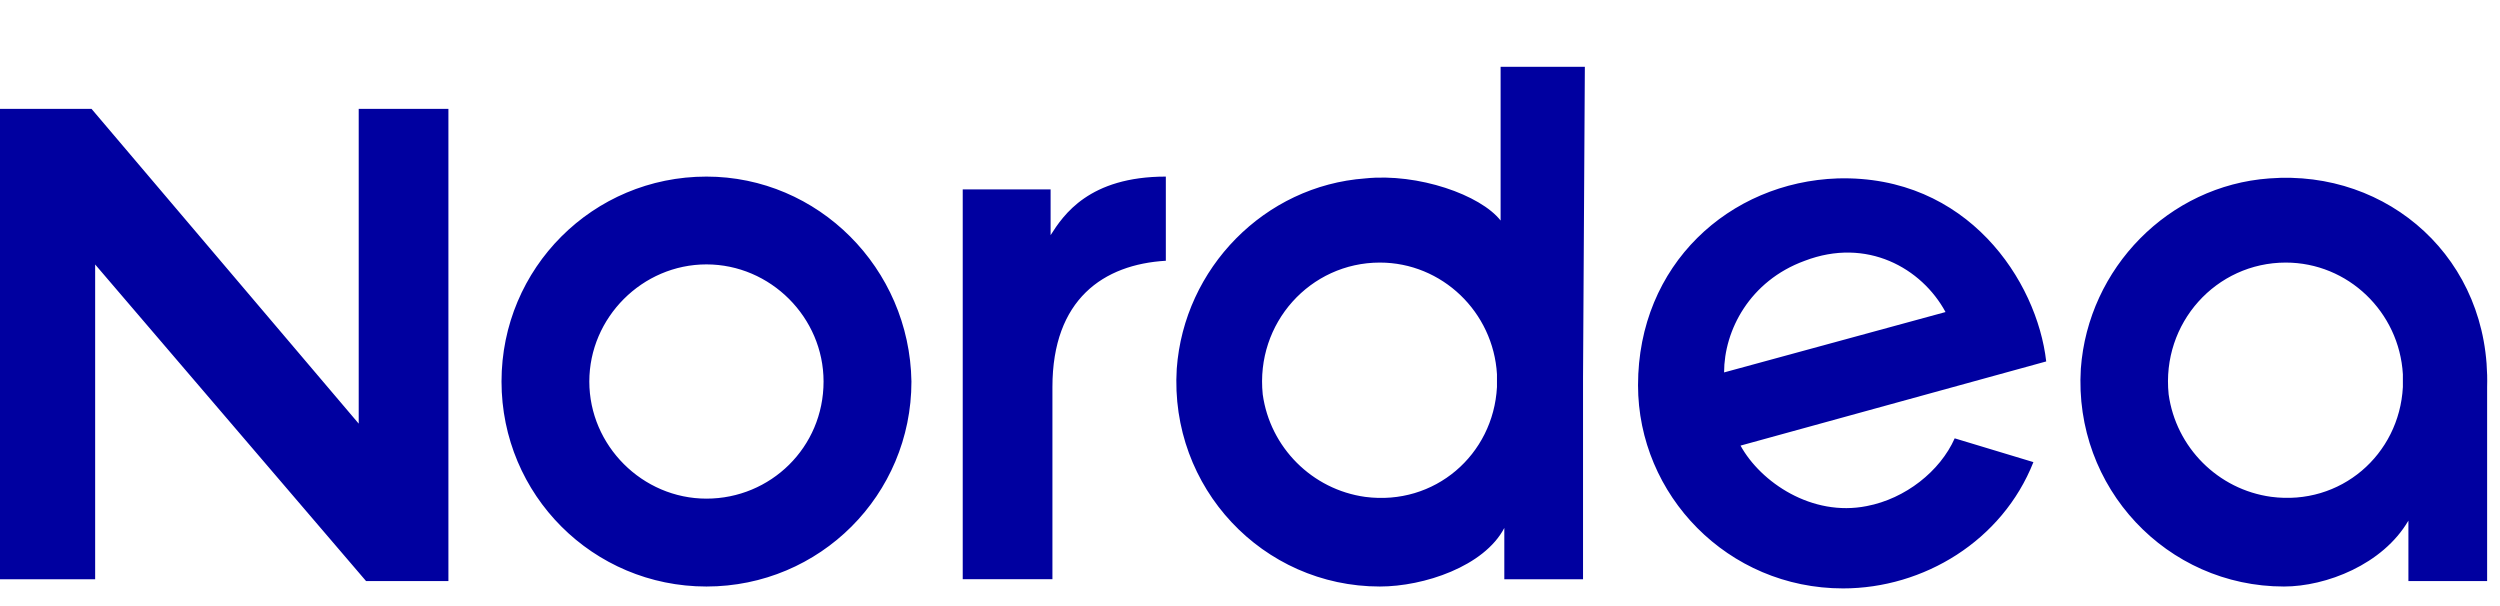 <svg xmlns="http://www.w3.org/2000/svg" width="33" height="8" viewBox="0 0 33 8" fill="none"><path id="Logo" fill-rule="evenodd" clip-rule="evenodd" d="M20.92 0.882H19.808V2.911C19.543 2.573 18.721 2.283 18.021 2.355C16.692 2.452 15.629 3.539 15.533 4.868C15.436 6.438 16.668 7.742 18.214 7.742C18.794 7.742 19.591 7.477 19.857 6.969V7.646H20.896V5.085V5.037V4.988L20.92 0.882ZM19.76 5.109C19.712 6.003 18.939 6.679 18.021 6.559C17.32 6.462 16.765 5.906 16.668 5.206C16.571 4.264 17.296 3.466 18.214 3.466C19.035 3.466 19.712 4.119 19.76 4.94V5.109ZM1.208 1.437L4.735 5.592V1.437H5.919V7.67H4.832L1.256 3.491V7.646H0V1.437H1.208ZM15.389 3.442V2.331C14.375 2.331 14.037 2.838 13.868 3.104V2.5H12.708V4.964V7.645H13.892V5.109C13.892 3.949 14.568 3.49 15.389 3.442ZM27.467 4.867C27.563 3.539 28.626 2.451 29.955 2.355C31.525 2.234 32.878 3.418 32.83 5.109V7.67H31.791V6.872C31.453 7.452 30.704 7.742 30.148 7.742C28.602 7.742 27.37 6.437 27.467 4.867ZM29.979 6.558C30.897 6.679 31.67 6.003 31.718 5.109V4.94C31.67 4.118 30.994 3.466 30.172 3.466C29.254 3.466 28.529 4.263 28.626 5.205C28.723 5.906 29.278 6.462 29.979 6.558ZM21.622 5.085C21.622 3.491 22.83 2.404 24.256 2.355C25.971 2.307 26.889 3.708 27.01 4.771L22.975 5.882C23.241 6.366 23.918 6.825 24.642 6.68C25.15 6.583 25.609 6.221 25.802 5.786L26.841 6.1C26.43 7.139 25.391 7.767 24.328 7.767C22.806 7.767 21.622 6.535 21.622 5.085ZM23.821 3.443C23.096 3.708 22.758 4.361 22.758 4.916L25.681 4.119C25.367 3.539 24.642 3.128 23.821 3.443ZM6.62 5.036C6.62 3.538 7.827 2.331 9.325 2.331C10.799 2.331 12.007 3.538 12.031 5.036C12.031 6.534 10.823 7.742 9.325 7.742C7.827 7.742 6.62 6.534 6.62 5.036ZM7.779 5.036C7.779 5.882 8.48 6.582 9.325 6.582C10.171 6.582 10.871 5.906 10.871 5.036C10.871 4.191 10.171 3.49 9.325 3.49C8.48 3.49 7.779 4.191 7.779 5.036Z" fill="#0000A0"></path></svg>